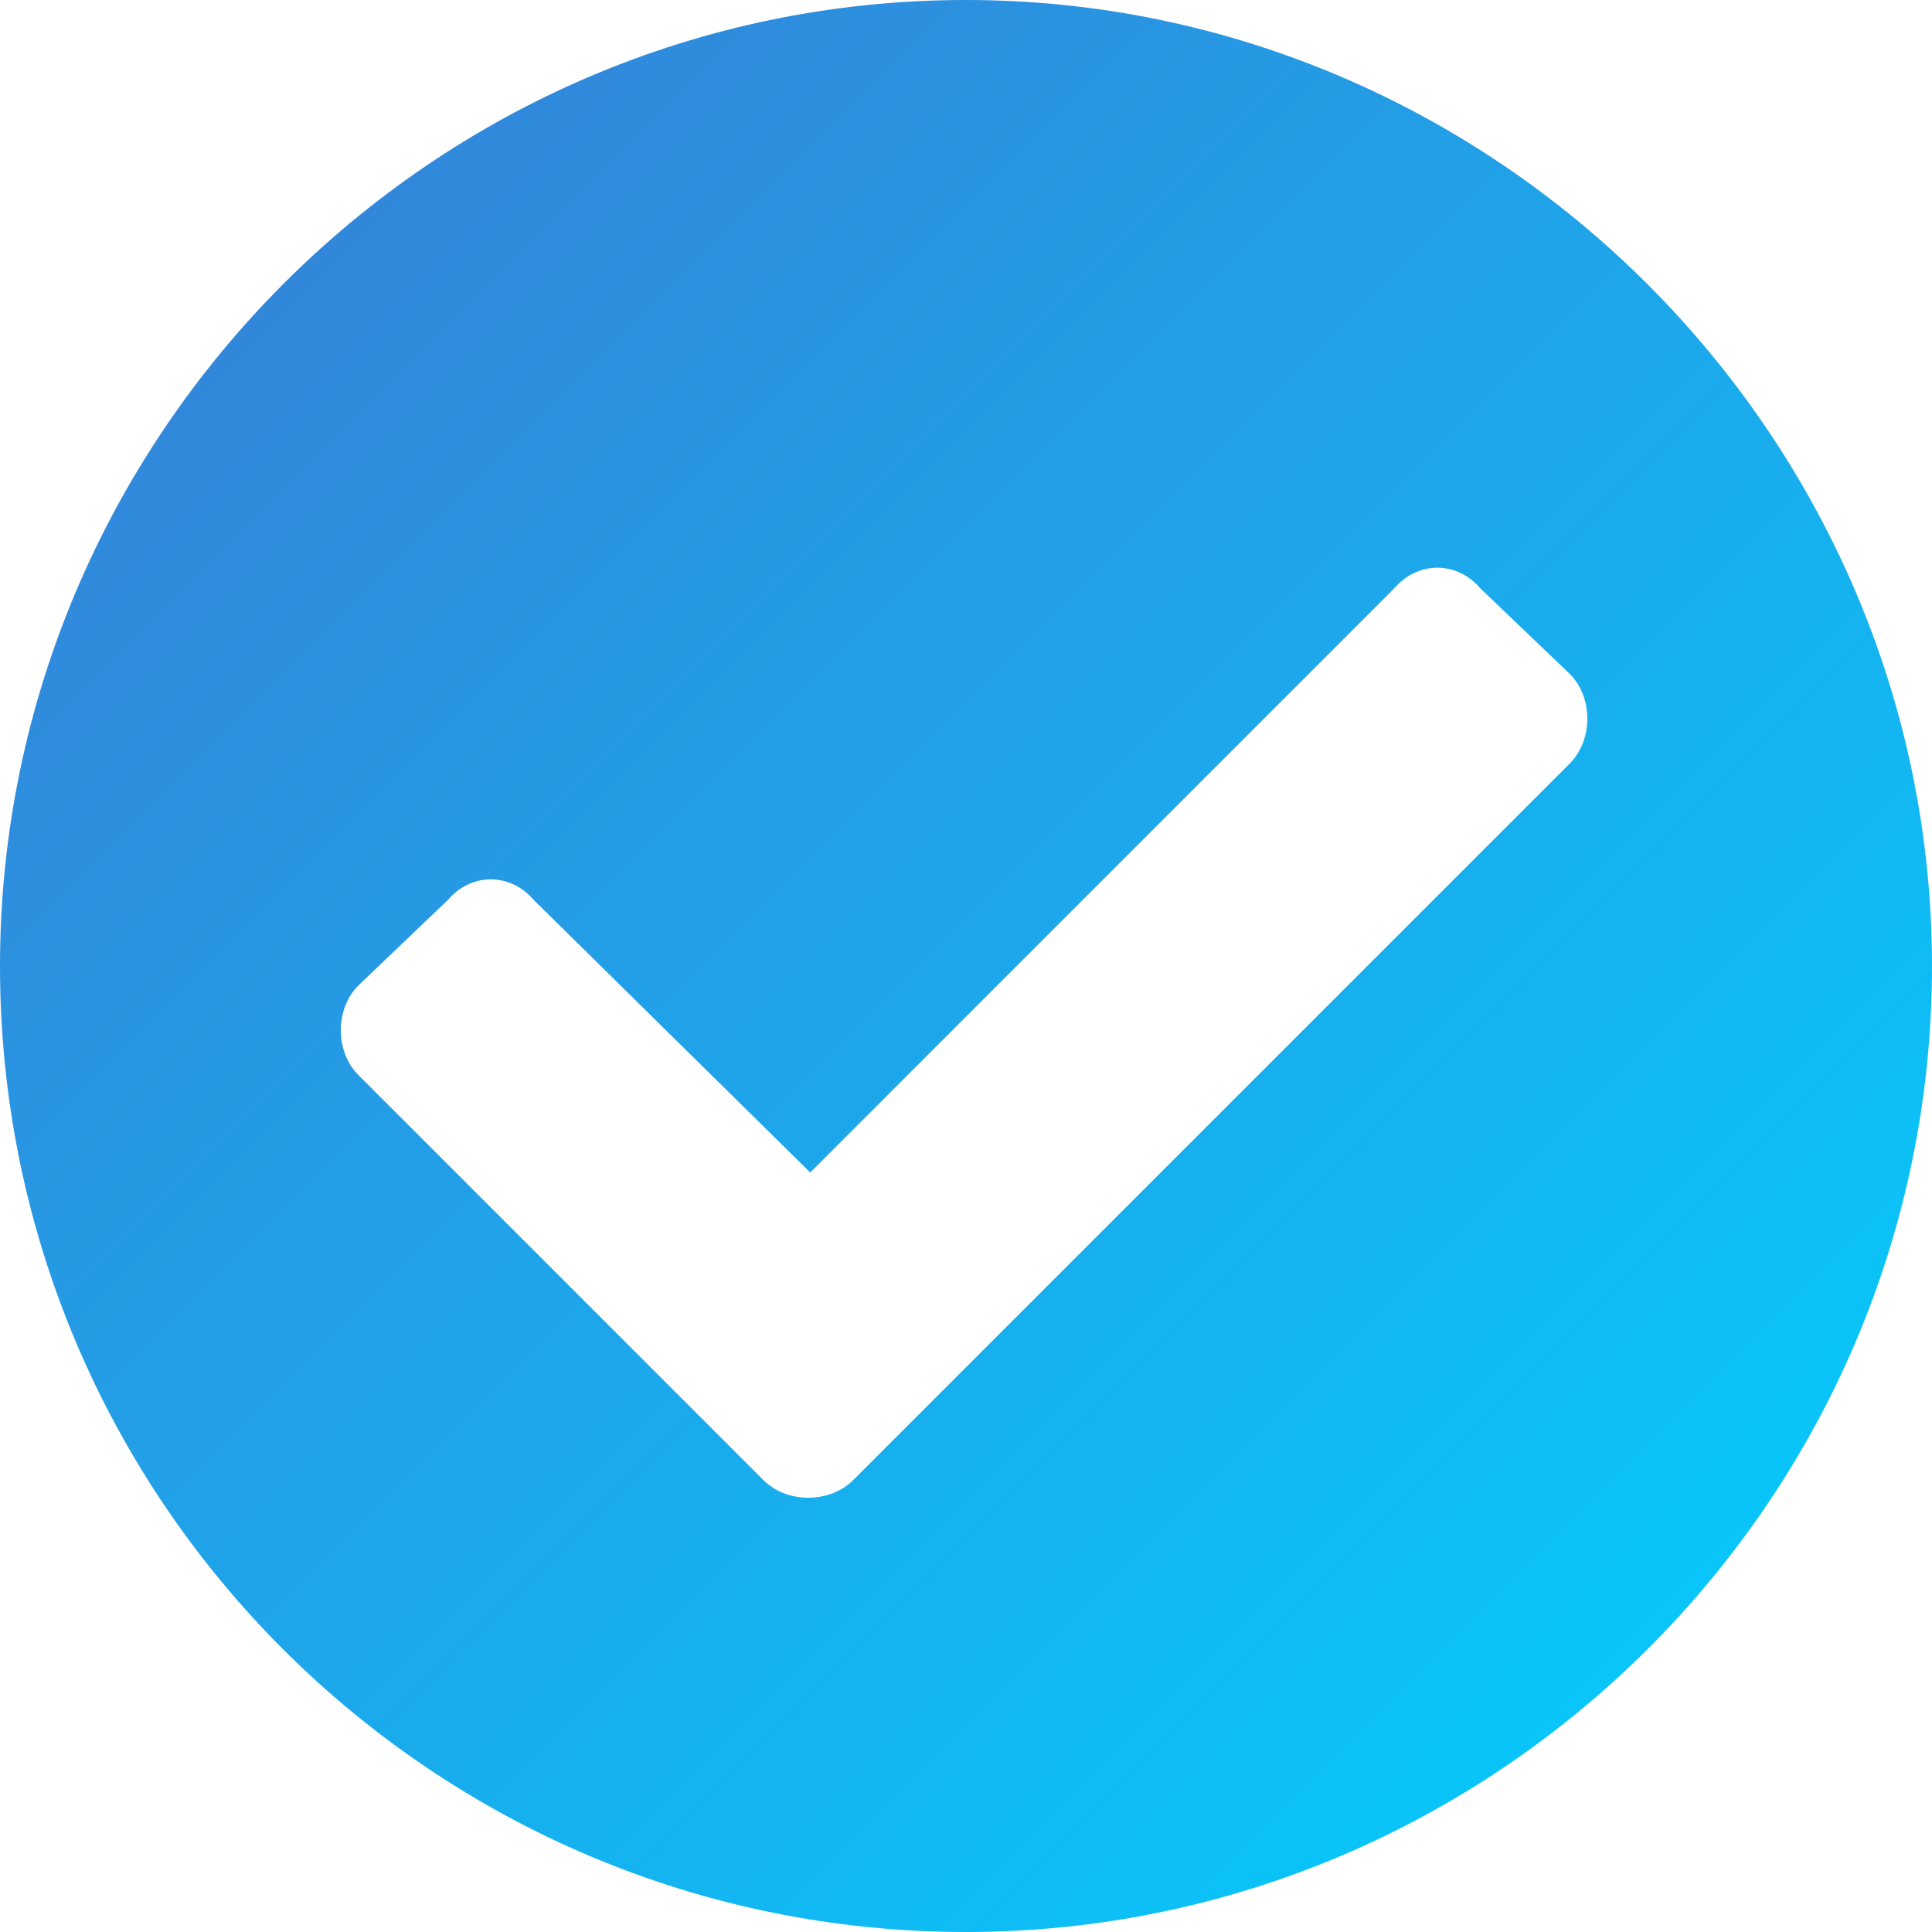 <?xml version="1.0" encoding="UTF-8"?> <svg xmlns="http://www.w3.org/2000/svg" width="16" height="16" viewBox="0 0 16 16" fill="none"><path d="M16 8C16 12.419 12.387 16 8 16C3.581 16 0 12.419 0 8C0 3.613 3.581 0 8 0C12.387 0 16 3.613 16 8ZM7.065 12.258L13 6.323C13.194 6.129 13.194 5.774 13 5.581L12.258 4.871C12.065 4.645 11.742 4.645 11.548 4.871L6.71 9.71L4.419 7.452C4.226 7.226 3.903 7.226 3.71 7.452L2.968 8.161C2.774 8.355 2.774 8.71 2.968 8.903L6.323 12.258C6.516 12.452 6.871 12.452 7.065 12.258Z" fill="url(#paint0_linear_65_273)"></path><defs><linearGradient id="paint0_linear_65_273" x1="0" y1="0" x2="16" y2="16" gradientUnits="userSpaceOnUse"><stop stop-color="#3A7BD5"></stop><stop offset="1" stop-color="#00D2FF"></stop></linearGradient></defs></svg> 